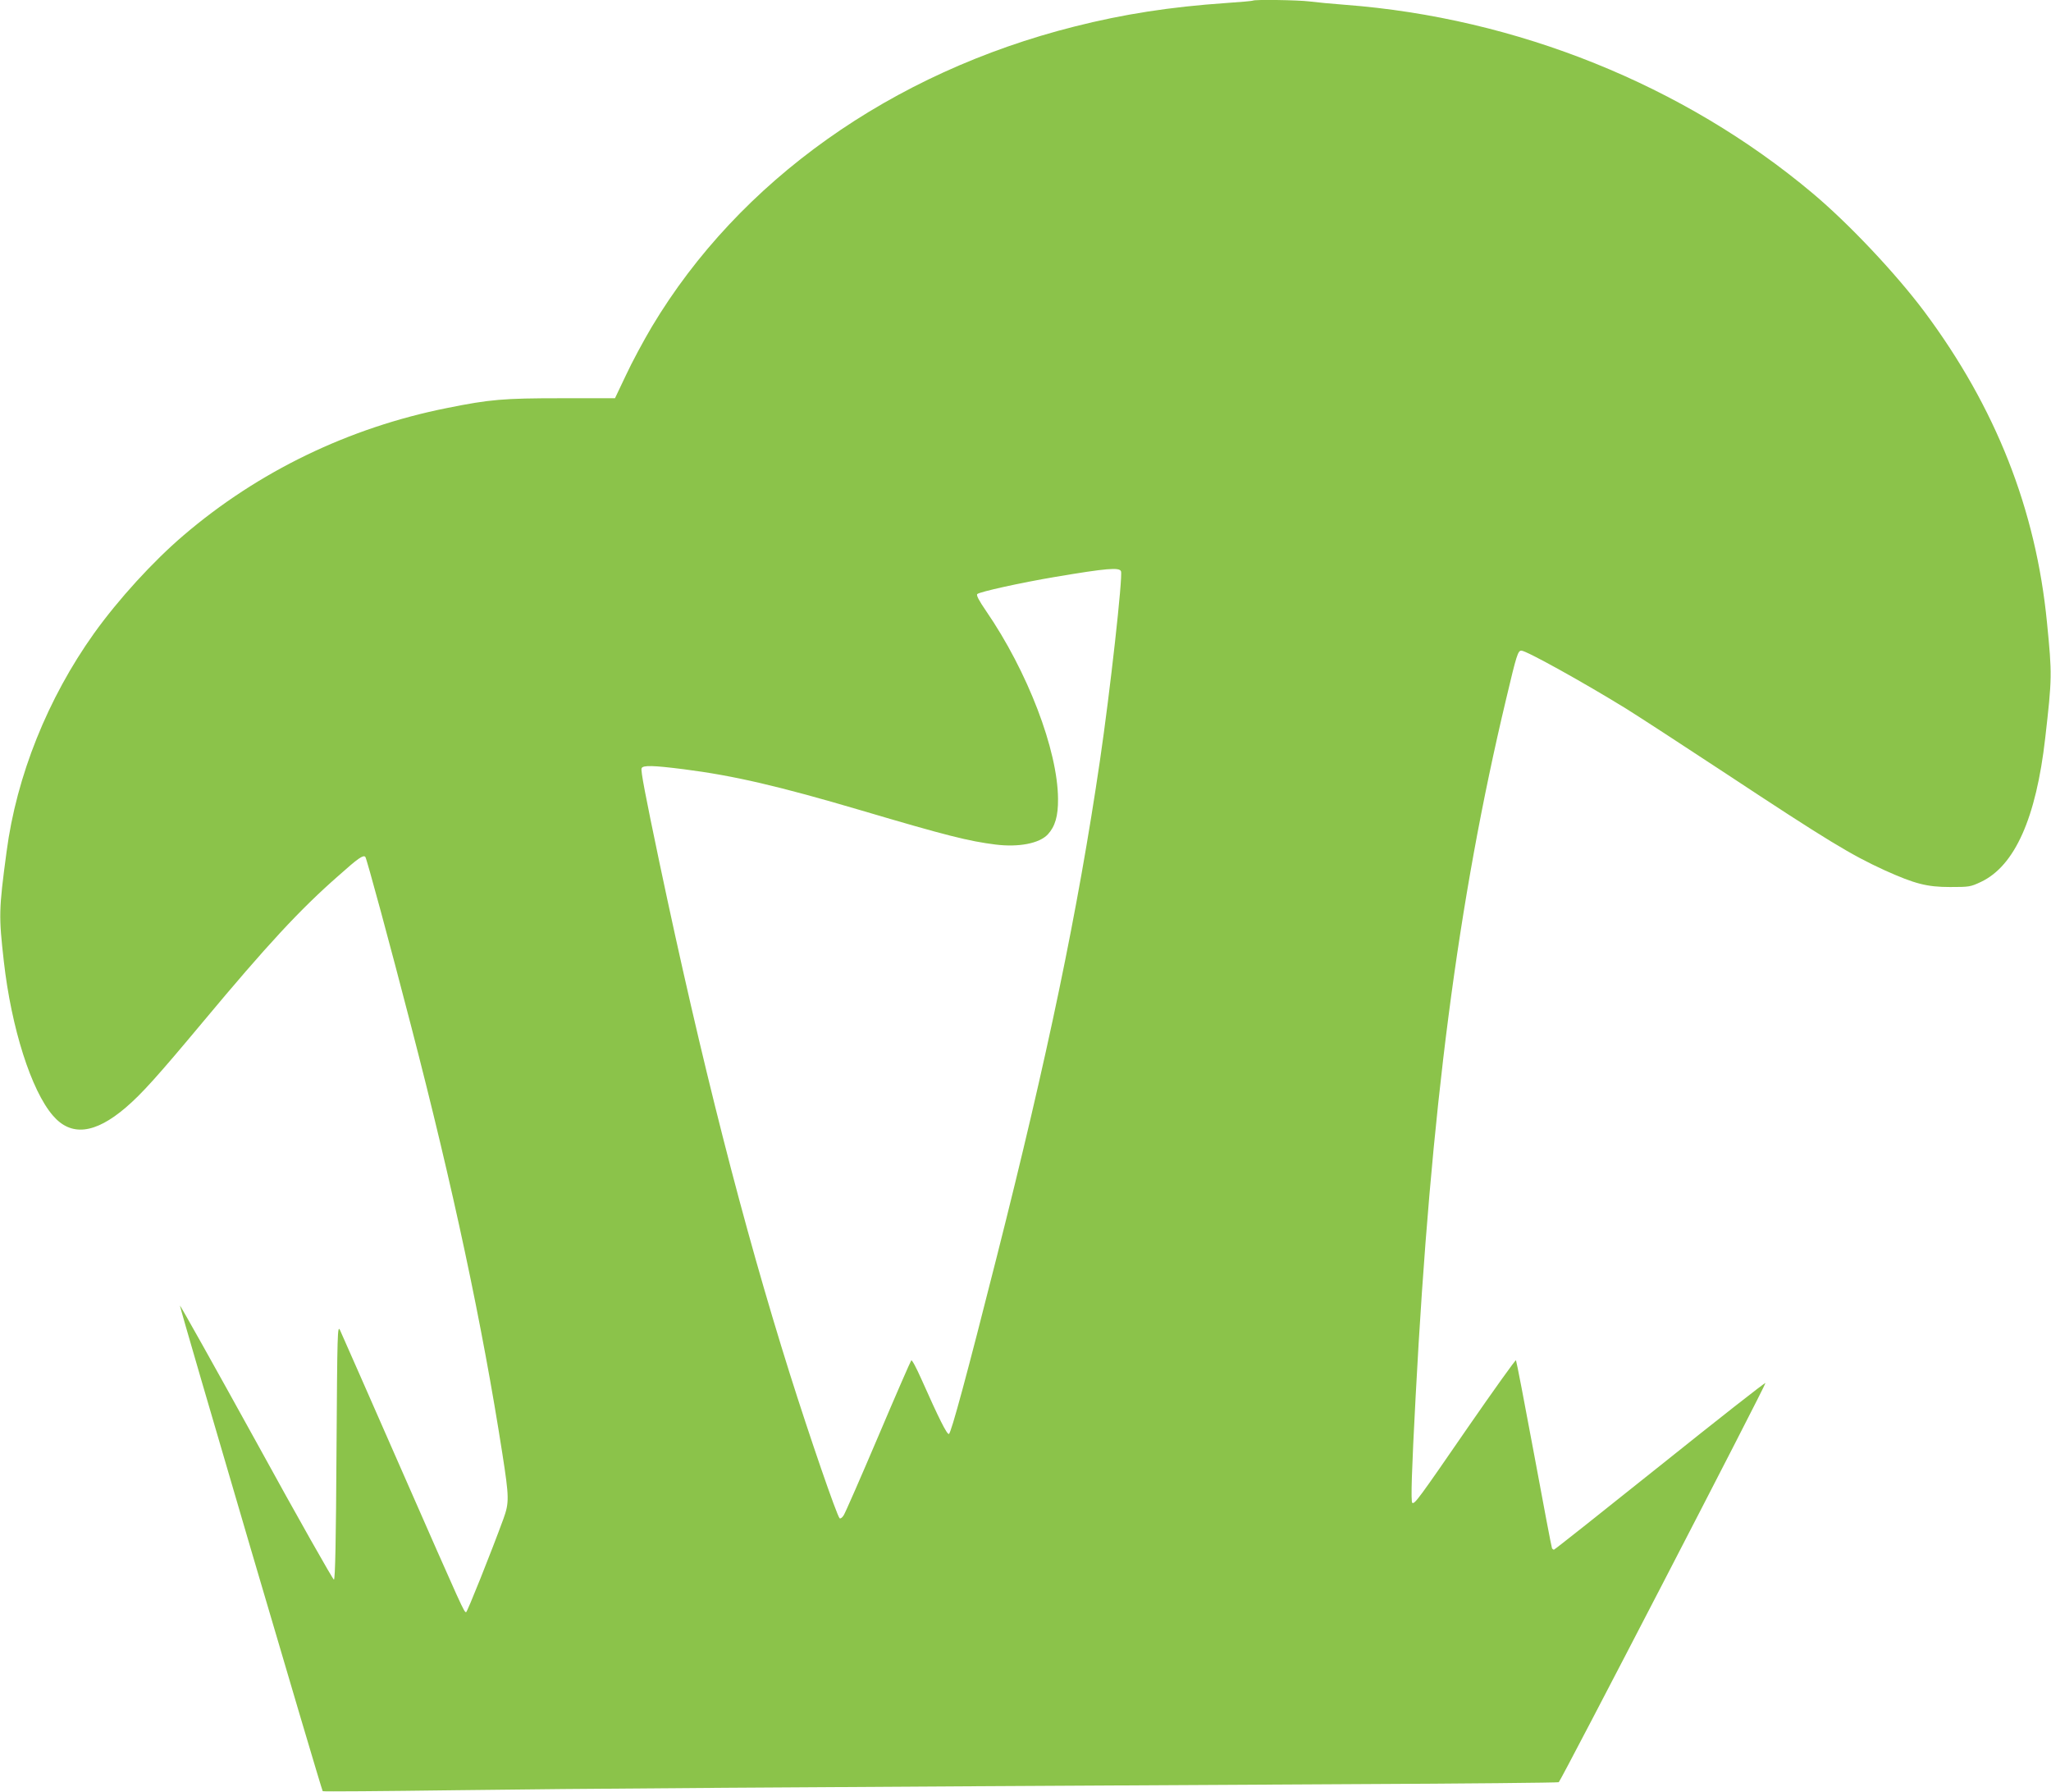 <?xml version="1.0" standalone="no"?>
<!DOCTYPE svg PUBLIC "-//W3C//DTD SVG 20010904//EN"
 "http://www.w3.org/TR/2001/REC-SVG-20010904/DTD/svg10.dtd">
<svg version="1.0" xmlns="http://www.w3.org/2000/svg"
 width="1280pt" height="1118pt" viewBox="0 0 1280 1118"
 preserveAspectRatio="xMidYMid meet">
<g transform="translate(0,1118) scale(0.1,-0.1)"
fill="#8bc34a" stroke="none">
<path d="M7819 11176 c-2 -2 -78 -9 -169 -15 -347 -24 -637 -69 -942 -146
-1145 -288 -2095 -963 -2640 -1874 -51 -86 -124 -221 -161 -301 l-69 -145
-336 0 c-360 0 -444 -7 -712 -61 -612 -122 -1179 -396 -1645 -795 -190 -162
-407 -400 -558 -611 -289 -405 -484 -890 -546 -1363 -49 -365 -49 -401 -17
-685 47 -415 171 -805 306 -961 113 -132 262 -115 455 50 99 85 195 191 483
536 398 477 604 700 844 910 123 110 155 132 168 118 8 -8 155 -550 285 -1053
263 -1012 445 -1867 570 -2670 43 -275 43 -307 7 -407 -78 -213 -226 -583
-233 -583 -13 0 -16 6 -405 892 -201 458 -373 849 -382 868 -16 33 -17 -9 -22
-759 -3 -546 -8 -795 -16 -798 -5 -2 -224 384 -484 858 -261 473 -476 857
-477 852 -3 -9 883 -3022 891 -3030 3 -3 376 0 828 6 747 10 1886 18 5610 38
697 3 1271 9 1276 12 13 8 1294 2481 1290 2491 -2 5 -298 -228 -658 -516 -360
-288 -658 -524 -662 -524 -4 0 -9 4 -12 8 -3 5 -53 269 -112 588 -59 318 -110
582 -113 586 -3 4 -136 -182 -296 -413 -310 -450 -336 -486 -351 -477 -10 7
-4 199 21 668 94 1778 264 3089 565 4350 65 275 73 300 95 300 31 0 394 -202
655 -363 80 -50 357 -230 615 -400 642 -424 788 -512 998 -608 187 -84 262
-104 407 -104 120 0 127 1 193 32 211 100 344 398 401 898 43 377 43 395 11
720 -69 707 -320 1343 -765 1940 -179 239 -473 551 -700 741 -802 673 -1845
1093 -2915 1174 -82 6 -183 16 -223 21 -71 9 -345 13 -353 5z m-823 -3561 c12
-31 -68 -751 -132 -1185 -138 -938 -326 -1839 -644 -3095 -185 -732 -284
-1098 -298 -1103 -12 -4 -61 93 -173 345 -30 67 -57 119 -62 114 -4 -4 -97
-217 -206 -474 -109 -256 -206 -478 -216 -493 -9 -15 -21 -22 -25 -18 -18 18
-188 512 -310 899 -292 927 -552 1948 -815 3195 -88 420 -117 571 -111 586 8
20 73 18 263 -6 314 -40 596 -106 1108 -257 534 -158 671 -192 838 -213 145
-18 273 7 326 63 46 50 65 115 64 222 -2 305 -190 796 -450 1174 -44 64 -61
97 -54 104 14 14 272 71 486 107 320 54 402 61 411 35z"/>
</g>
</svg>
